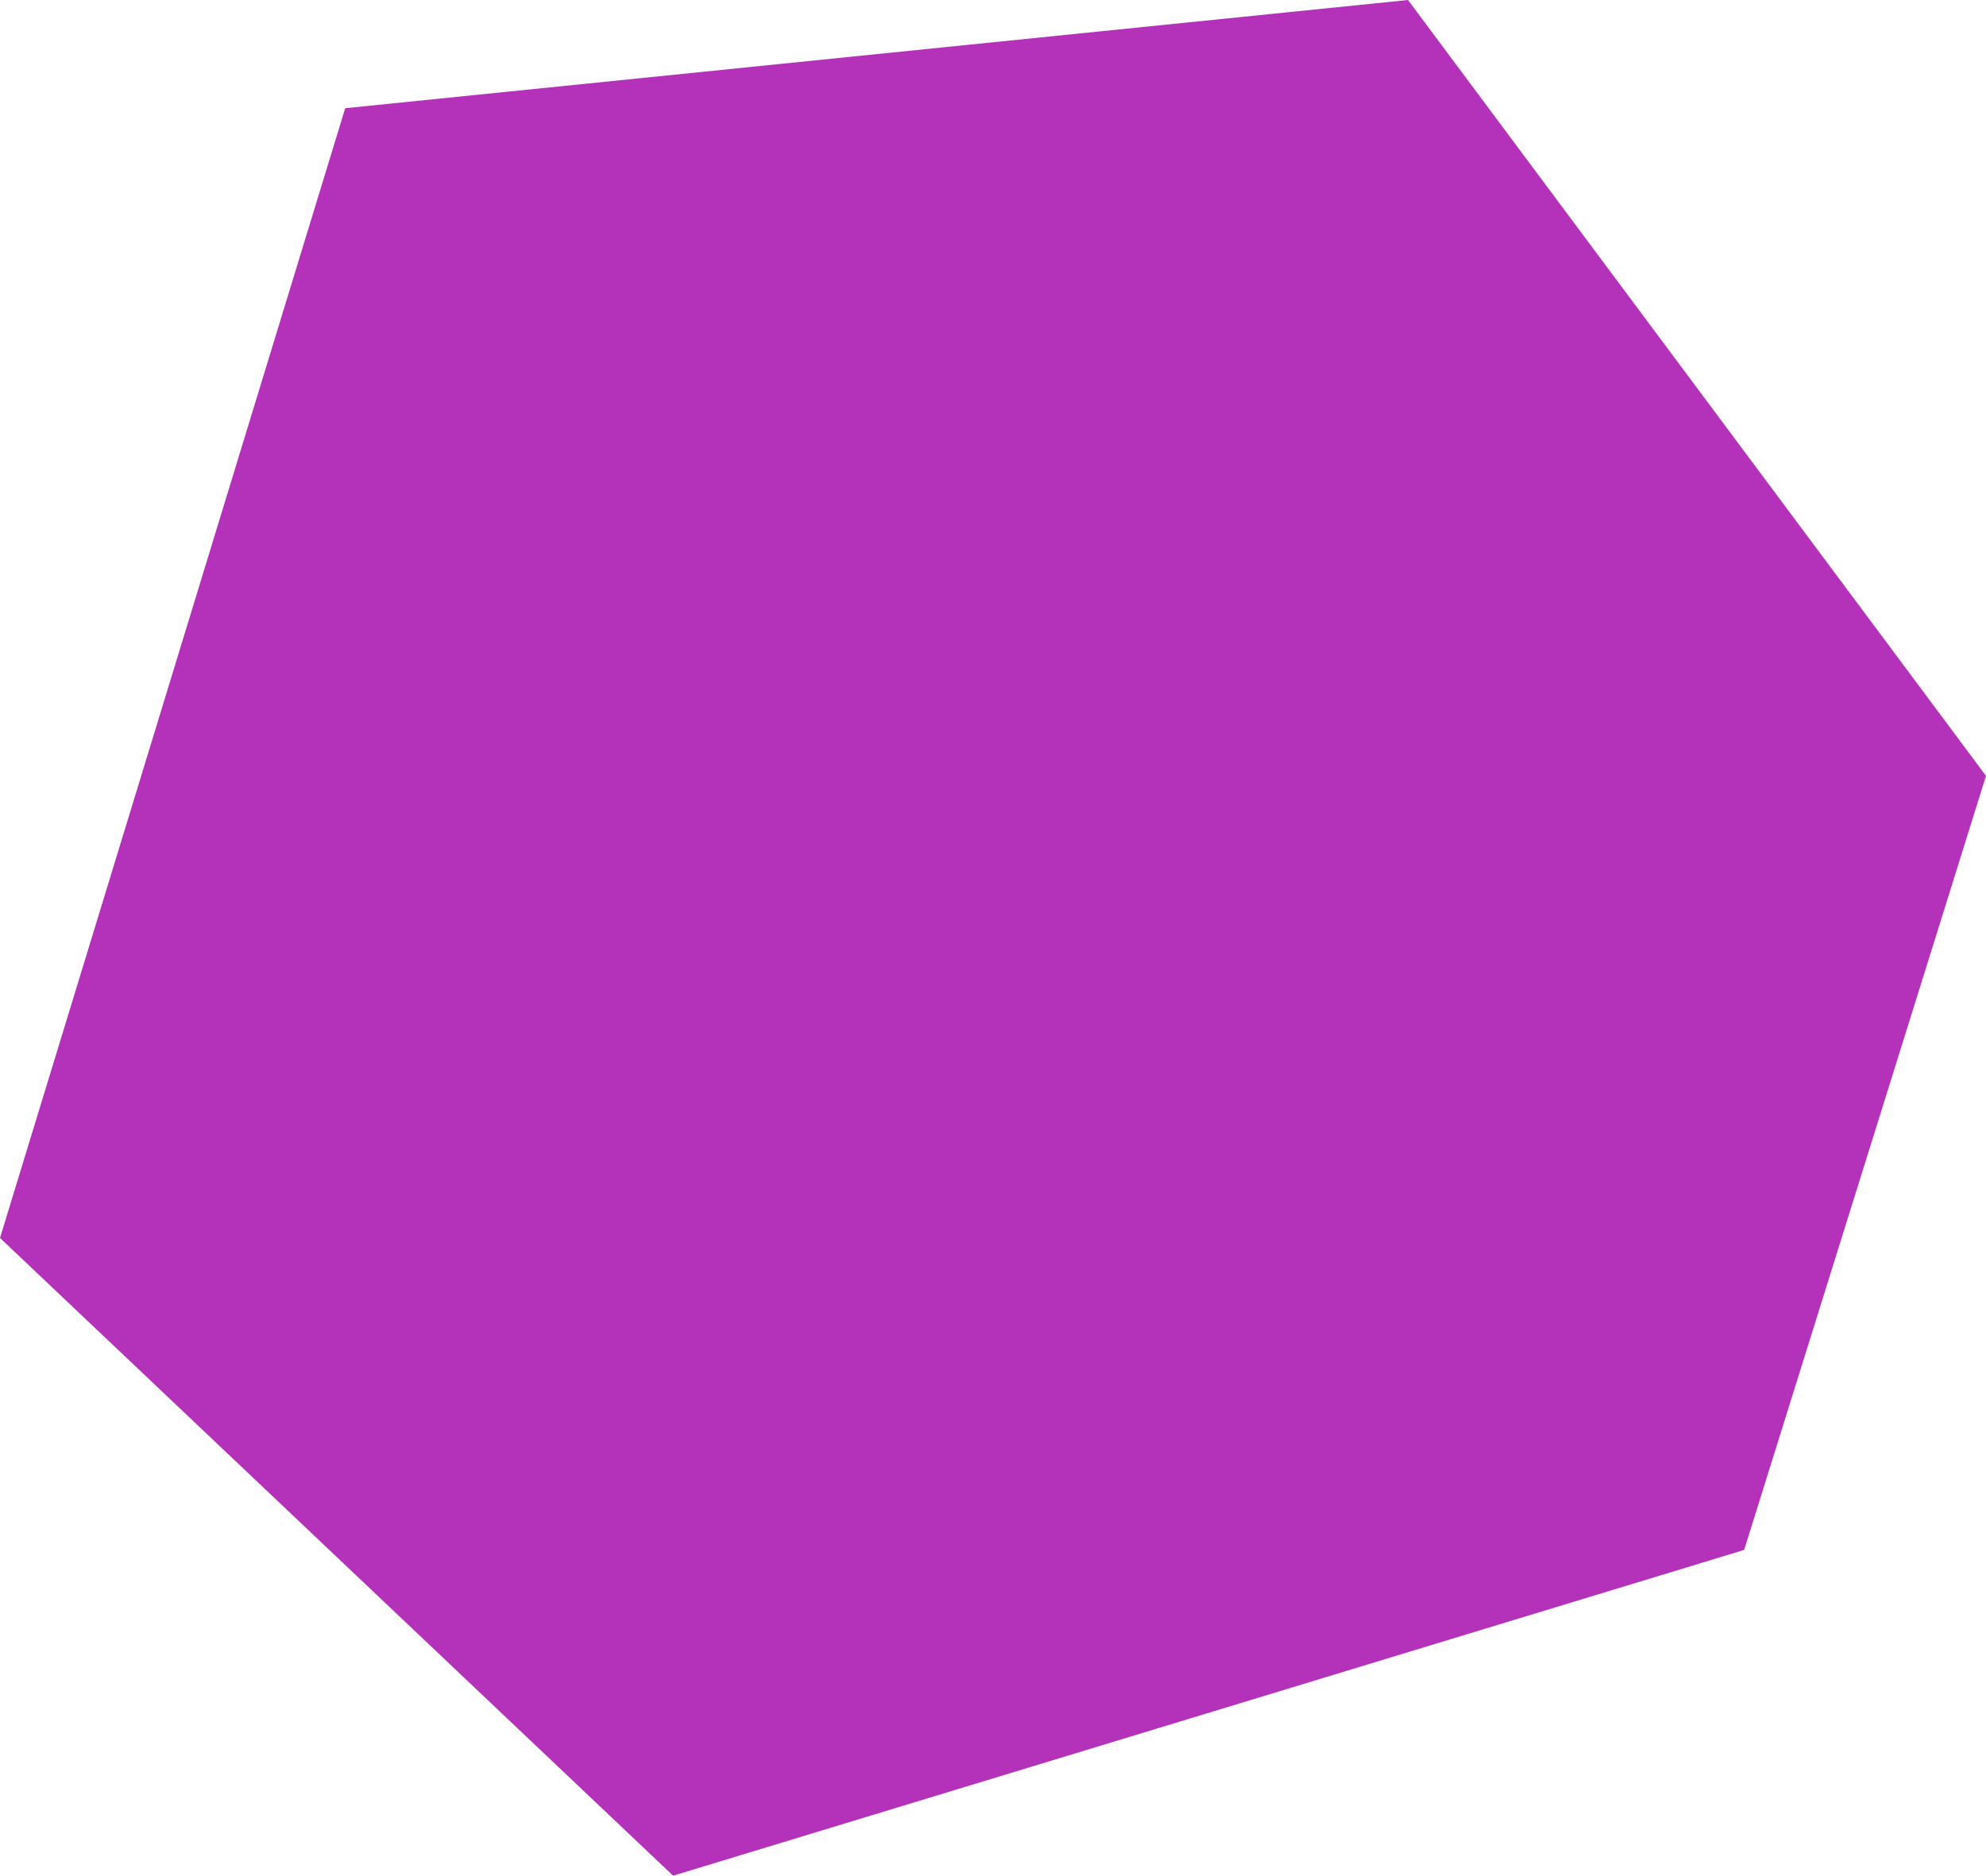 <svg width="271" height="256" viewBox="0 0 271 256" fill="none" xmlns="http://www.w3.org/2000/svg">
<g style="mix-blend-mode:multiply">
<path d="M47.105 14.769L0 168.961L91.849 256L237.999 211.537L271 105.892L192.131 0L47.105 14.769Z" fill="#B432B9"/>
</g>
</svg>
